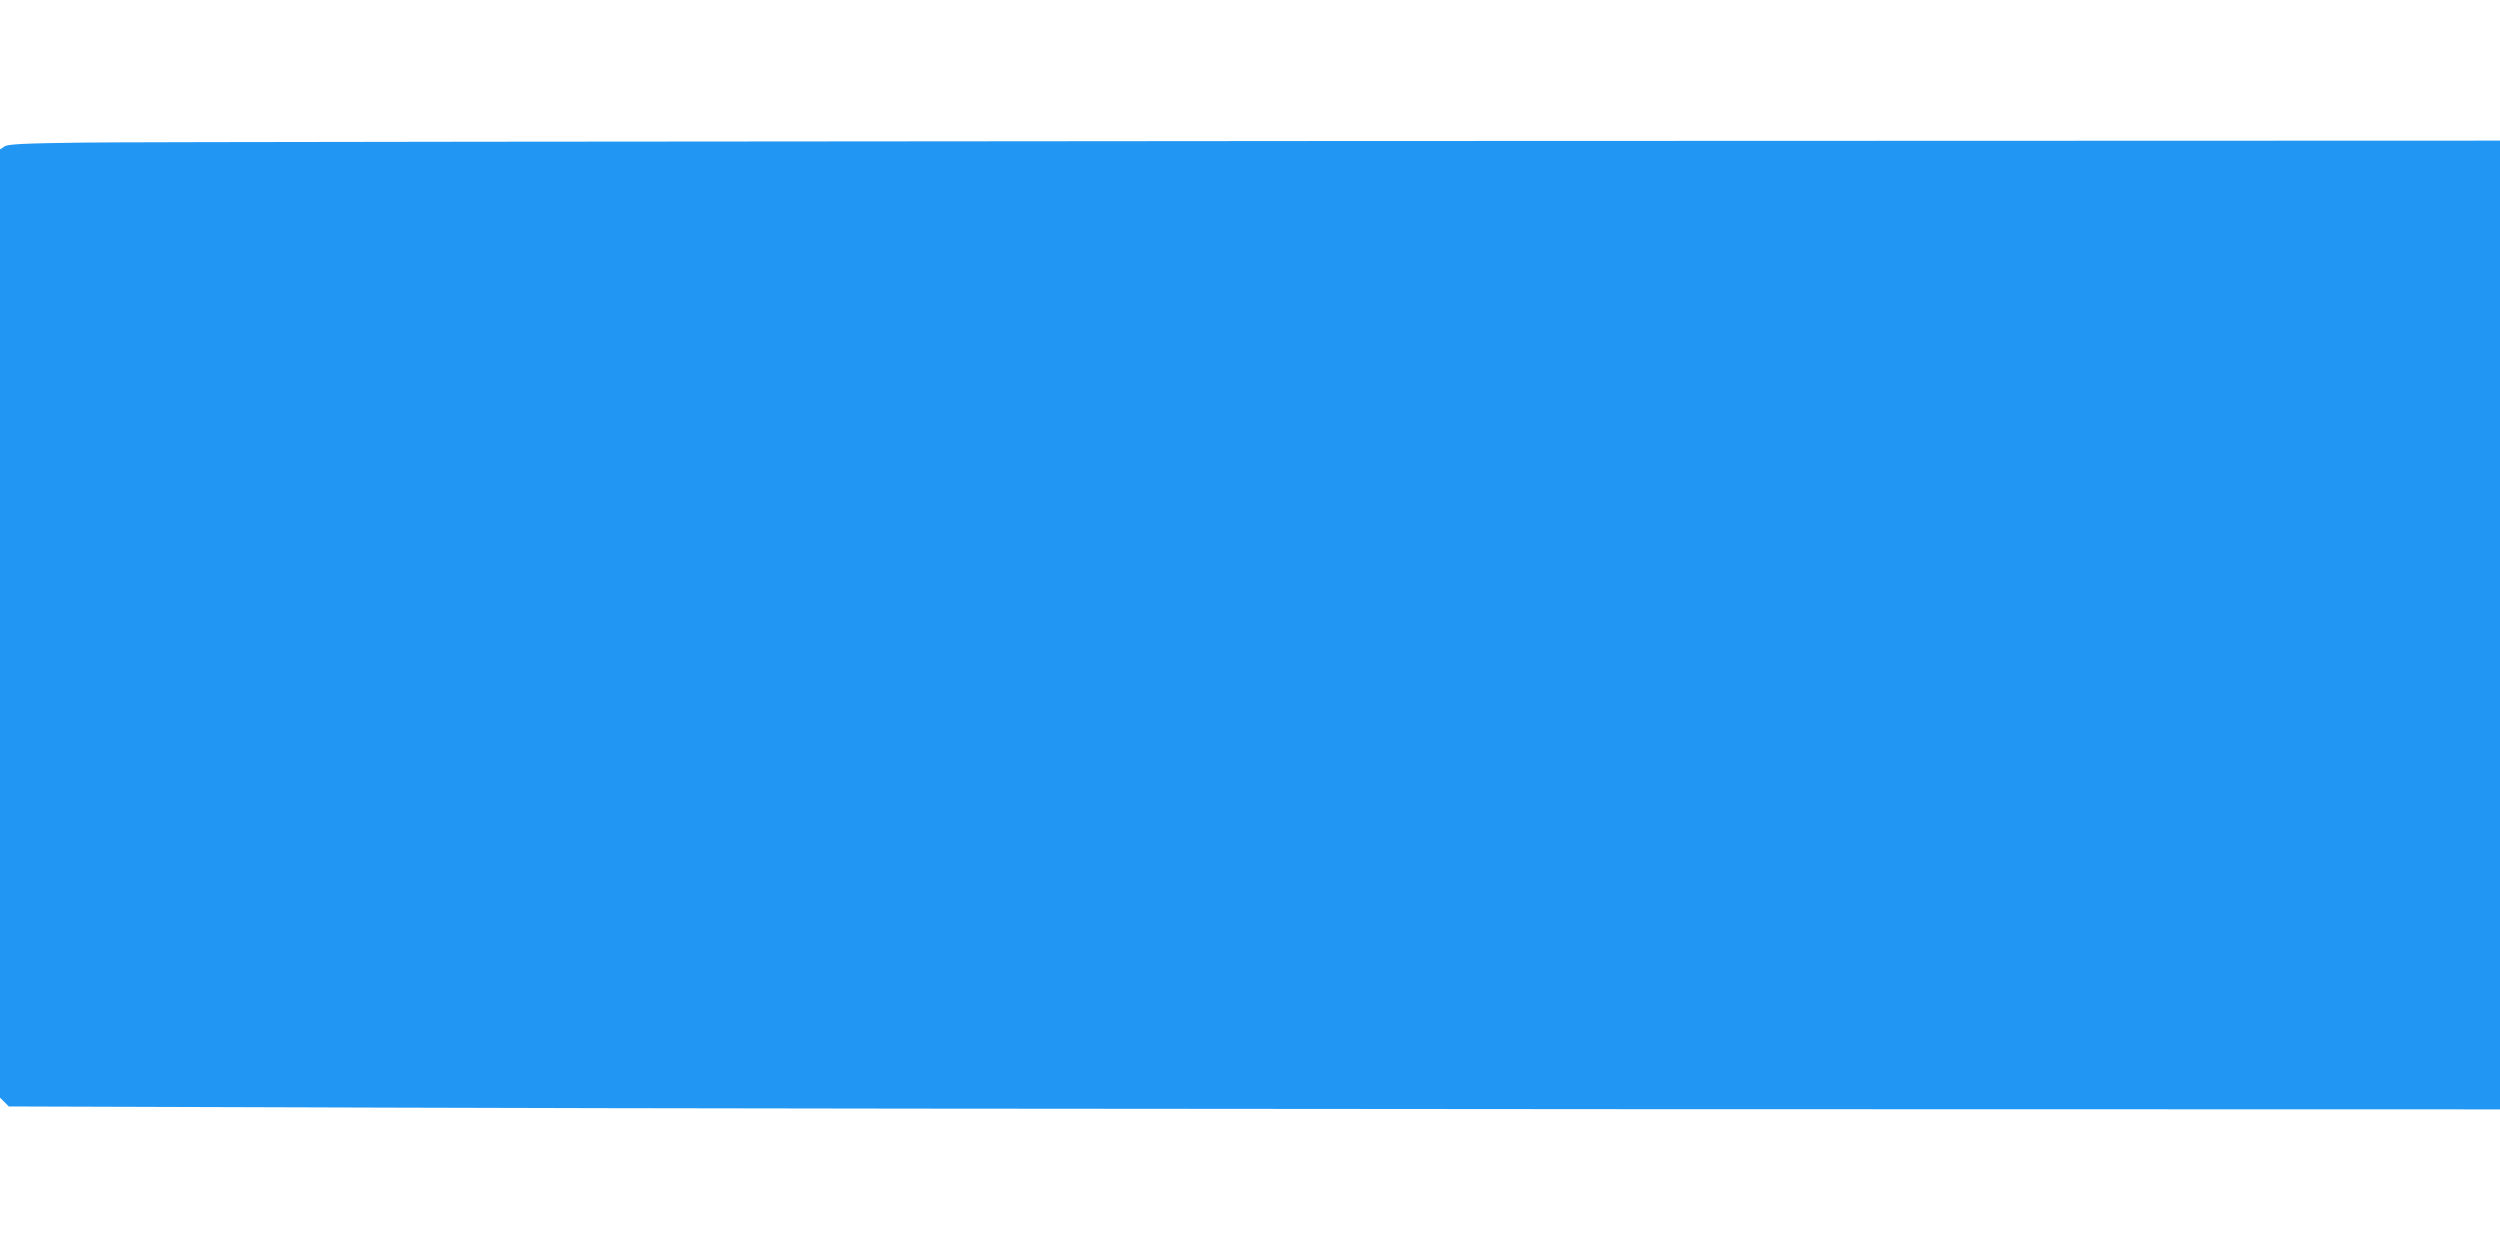 <?xml version="1.0" standalone="no"?>
<!DOCTYPE svg PUBLIC "-//W3C//DTD SVG 20010904//EN"
 "http://www.w3.org/TR/2001/REC-SVG-20010904/DTD/svg10.dtd">
<svg version="1.0" xmlns="http://www.w3.org/2000/svg"
 width="1280pt" height="640pt" viewBox="0 0 1280 640"
 preserveAspectRatio="xMidYMid meet">
<g transform="translate(0,640) scale(0.1,-0.1)"
fill="#2196f3" stroke="none">
<path d="M430 5670 c-318 -4 -389 -8 -407 -20 l-23 -15 0 -2427 0 -2428 22
-22 23 -23 1945 -6 c1070 -4 3940 -7 6378 -8 l4432 -1 0 2480 0 2480 -5992 -2
c-3296 -2 -6166 -5 -6378 -8z"/>
</g>
</svg>
